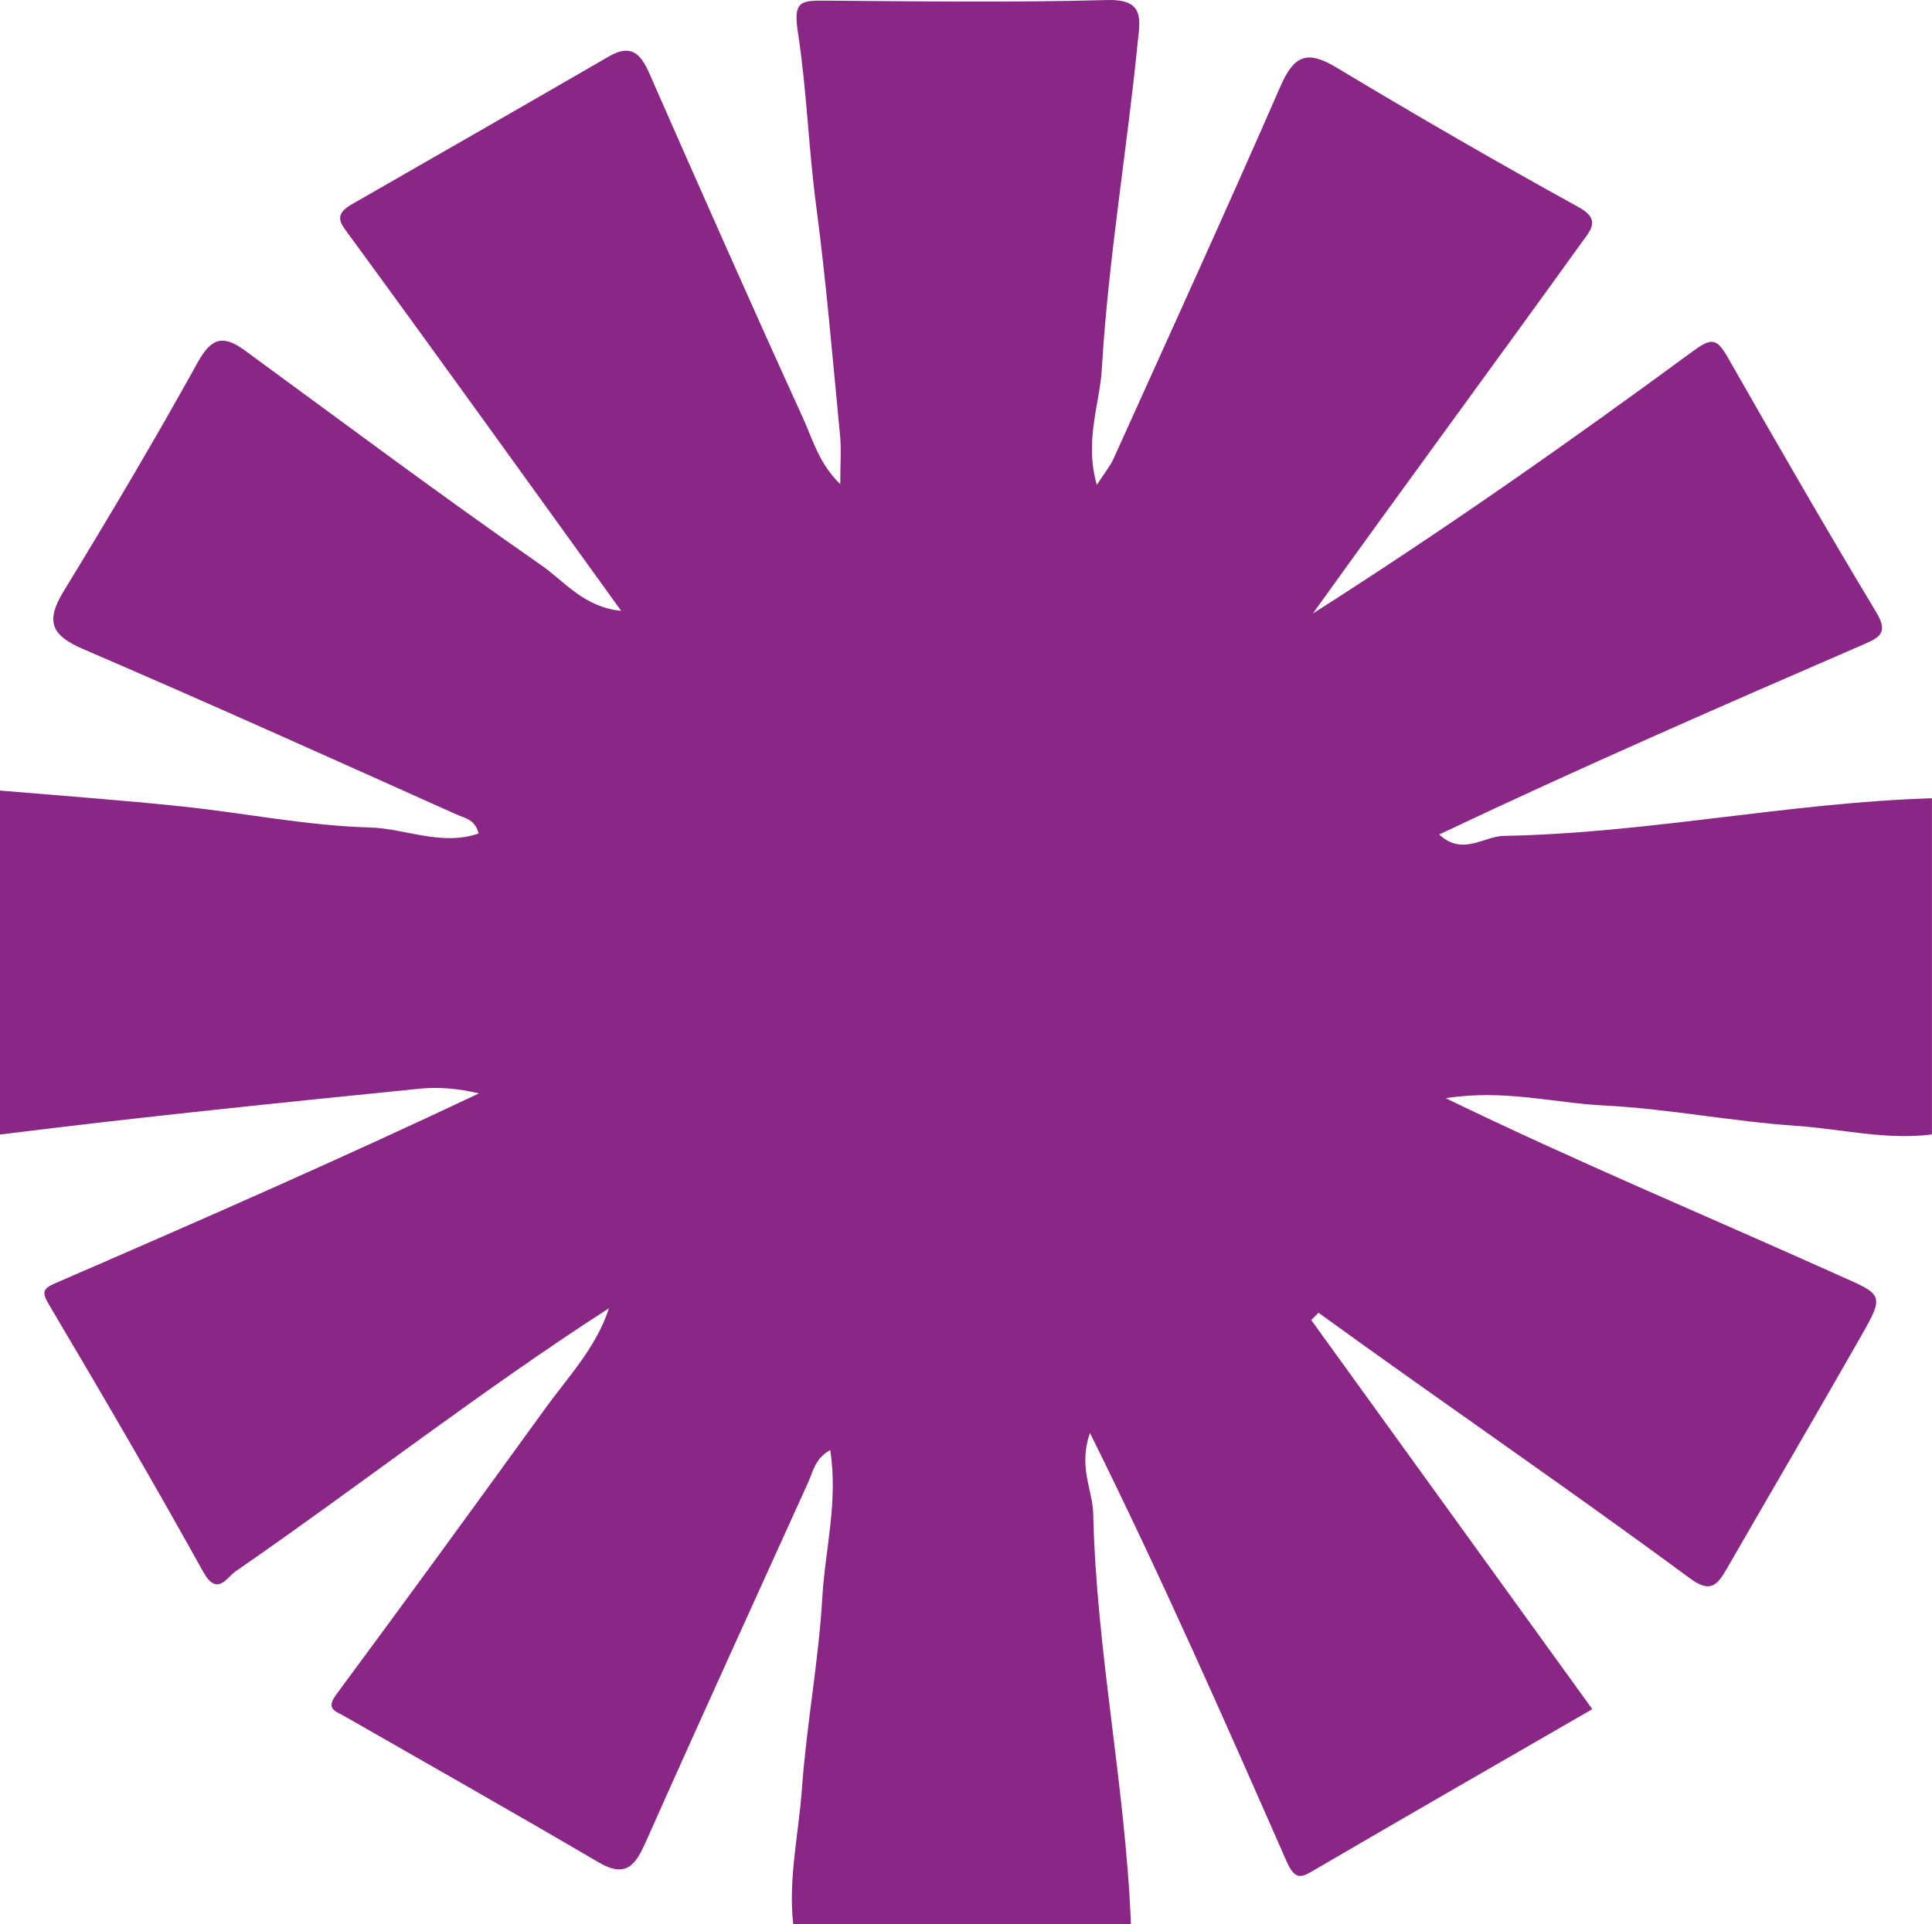<?xml version="1.0" encoding="UTF-8"?><svg id="b" xmlns="http://www.w3.org/2000/svg" viewBox="0 0 395 393.45"><defs><style>.e{fill:#8a2685;}</style></defs><g id="c"><g id="d"><path class="e" d="M231.22,393.44h-69.05c-1.03-9.31,1.12-18.45,1.78-27.65.94-13.07,3.41-26.04,4.17-39.11.57-9.83,3.26-19.62,1.62-30.17-3.12,1.7-3.51,4.4-4.53,6.65-11.05,24.41-22.2,48.78-33.08,73.27-2.13,4.79-3.99,7.76-9.78,4.36-17.23-10.1-34.61-19.95-51.94-29.87-1.83-1.05-3.89-1.41-1.65-4.44,14.35-19.38,28.55-38.89,42.68-58.43,4.74-6.55,10.47-12.51,13.05-20.53-26.3,16.95-50.74,36.12-76.44,53.87-1.7,1.2-3.67,5.13-6.5.02-10.18-18.34-20.76-36.46-31.46-54.51-1.53-2.58-1.46-3.34,1.13-4.47,29.06-12.59,58.07-25.31,86.71-38.85-4.29-1.02-8.26-1.35-12.17-.96-28.61,2.89-57.23,5.79-85.76,9.37v-70.34c12.37,1.06,24.76,1.94,37.1,3.24,12.84,1.34,25.63,3.96,38.48,4.31,7.3.2,14.66,3.87,22.29,1.23-.77-2.94-2.94-3.16-4.43-3.84-25.44-11.41-50.86-22.87-76.47-33.88-6.53-2.81-7.69-5.69-3.98-11.77,9.44-15.46,18.7-31.05,27.46-46.89,2.83-5.11,5.29-5.56,9.6-2.4,20.15,14.75,40.14,29.7,60.65,43.95,4.68,3.25,8.68,8.58,16.3,9.3-18.88-26.15-36.94-51.32-55.24-76.33-2-2.74-3.84-4.49.13-6.77,17.57-10.07,35.12-20.14,52.64-30.28,4.52-2.62,6.48-.5,8.25,3.53,10.37,23.59,20.78,47.16,31.47,70.6,1.92,4.21,3.14,9.05,7.54,13.34,0-4.14.24-7.08-.04-9.96-1.52-15.7-2.83-31.44-4.9-47.08-1.55-11.77-1.92-23.67-3.71-35.31-.97-6.28.45-6.55,5.41-6.51,19.26.14,38.53.41,57.78-.12,7.32-.2,6.89,3.44,6.31,8.28-2.18,22.17-5.98,44.3-7.33,66.51-.3,7.5-3.71,15.08-1.06,24.36,1.77-2.74,2.76-3.92,3.38-5.28,11.46-25.4,23.04-50.75,34.19-76.29,2.68-6.13,5.33-7.43,11.27-3.87,16.41,9.86,33,19.46,49.77,28.7,4.34,2.4,2.41,4.55.89,6.66-18.36,25.52-37.01,50.82-55.33,76.37,26.79-17.05,52.36-35,77.51-53.5,3.96-2.91,5.02-2.88,7.29,1.09,10,17.53,20.08,35.03,30.48,52.32,2.45,4.08.39,5.06-2.54,6.35-29.29,12.69-57.92,25.18-86.91,38.92,4.71,4.45,9.05.41,13.16.29,29.36-.51,58.25-6.79,87.58-7.69v68.74c-9.37,1.21-18.54-1.13-27.79-1.76-13.14-.9-26.17-3.5-39.31-4.16-10.22-.52-20.36-3.36-32.31-1.49,26.7,12.96,53.55,24.14,80.54,36.3,8.82,3.87,9.18,3.92,4.47,12.19-9.09,15.95-18.36,31.79-27.53,47.7-1.94,3.36-3.34,5.16-7.69,1.89-24.98-18.45-50.66-35.97-75.8-54.21l-1.49,1.49c19.15,26.51,38.29,53.02,57.47,79.57-19.07,11.01-37.72,21.72-56.3,32.58-2.95,1.72-4.34,2.88-6.28-1.62-13.13-29.85-25.49-57.9-40.12-87.43-2.43,6.88.51,11.54.66,16.43.62,28.16,6.61,55.87,7.71,84h-.01Z"/></g></g></svg>